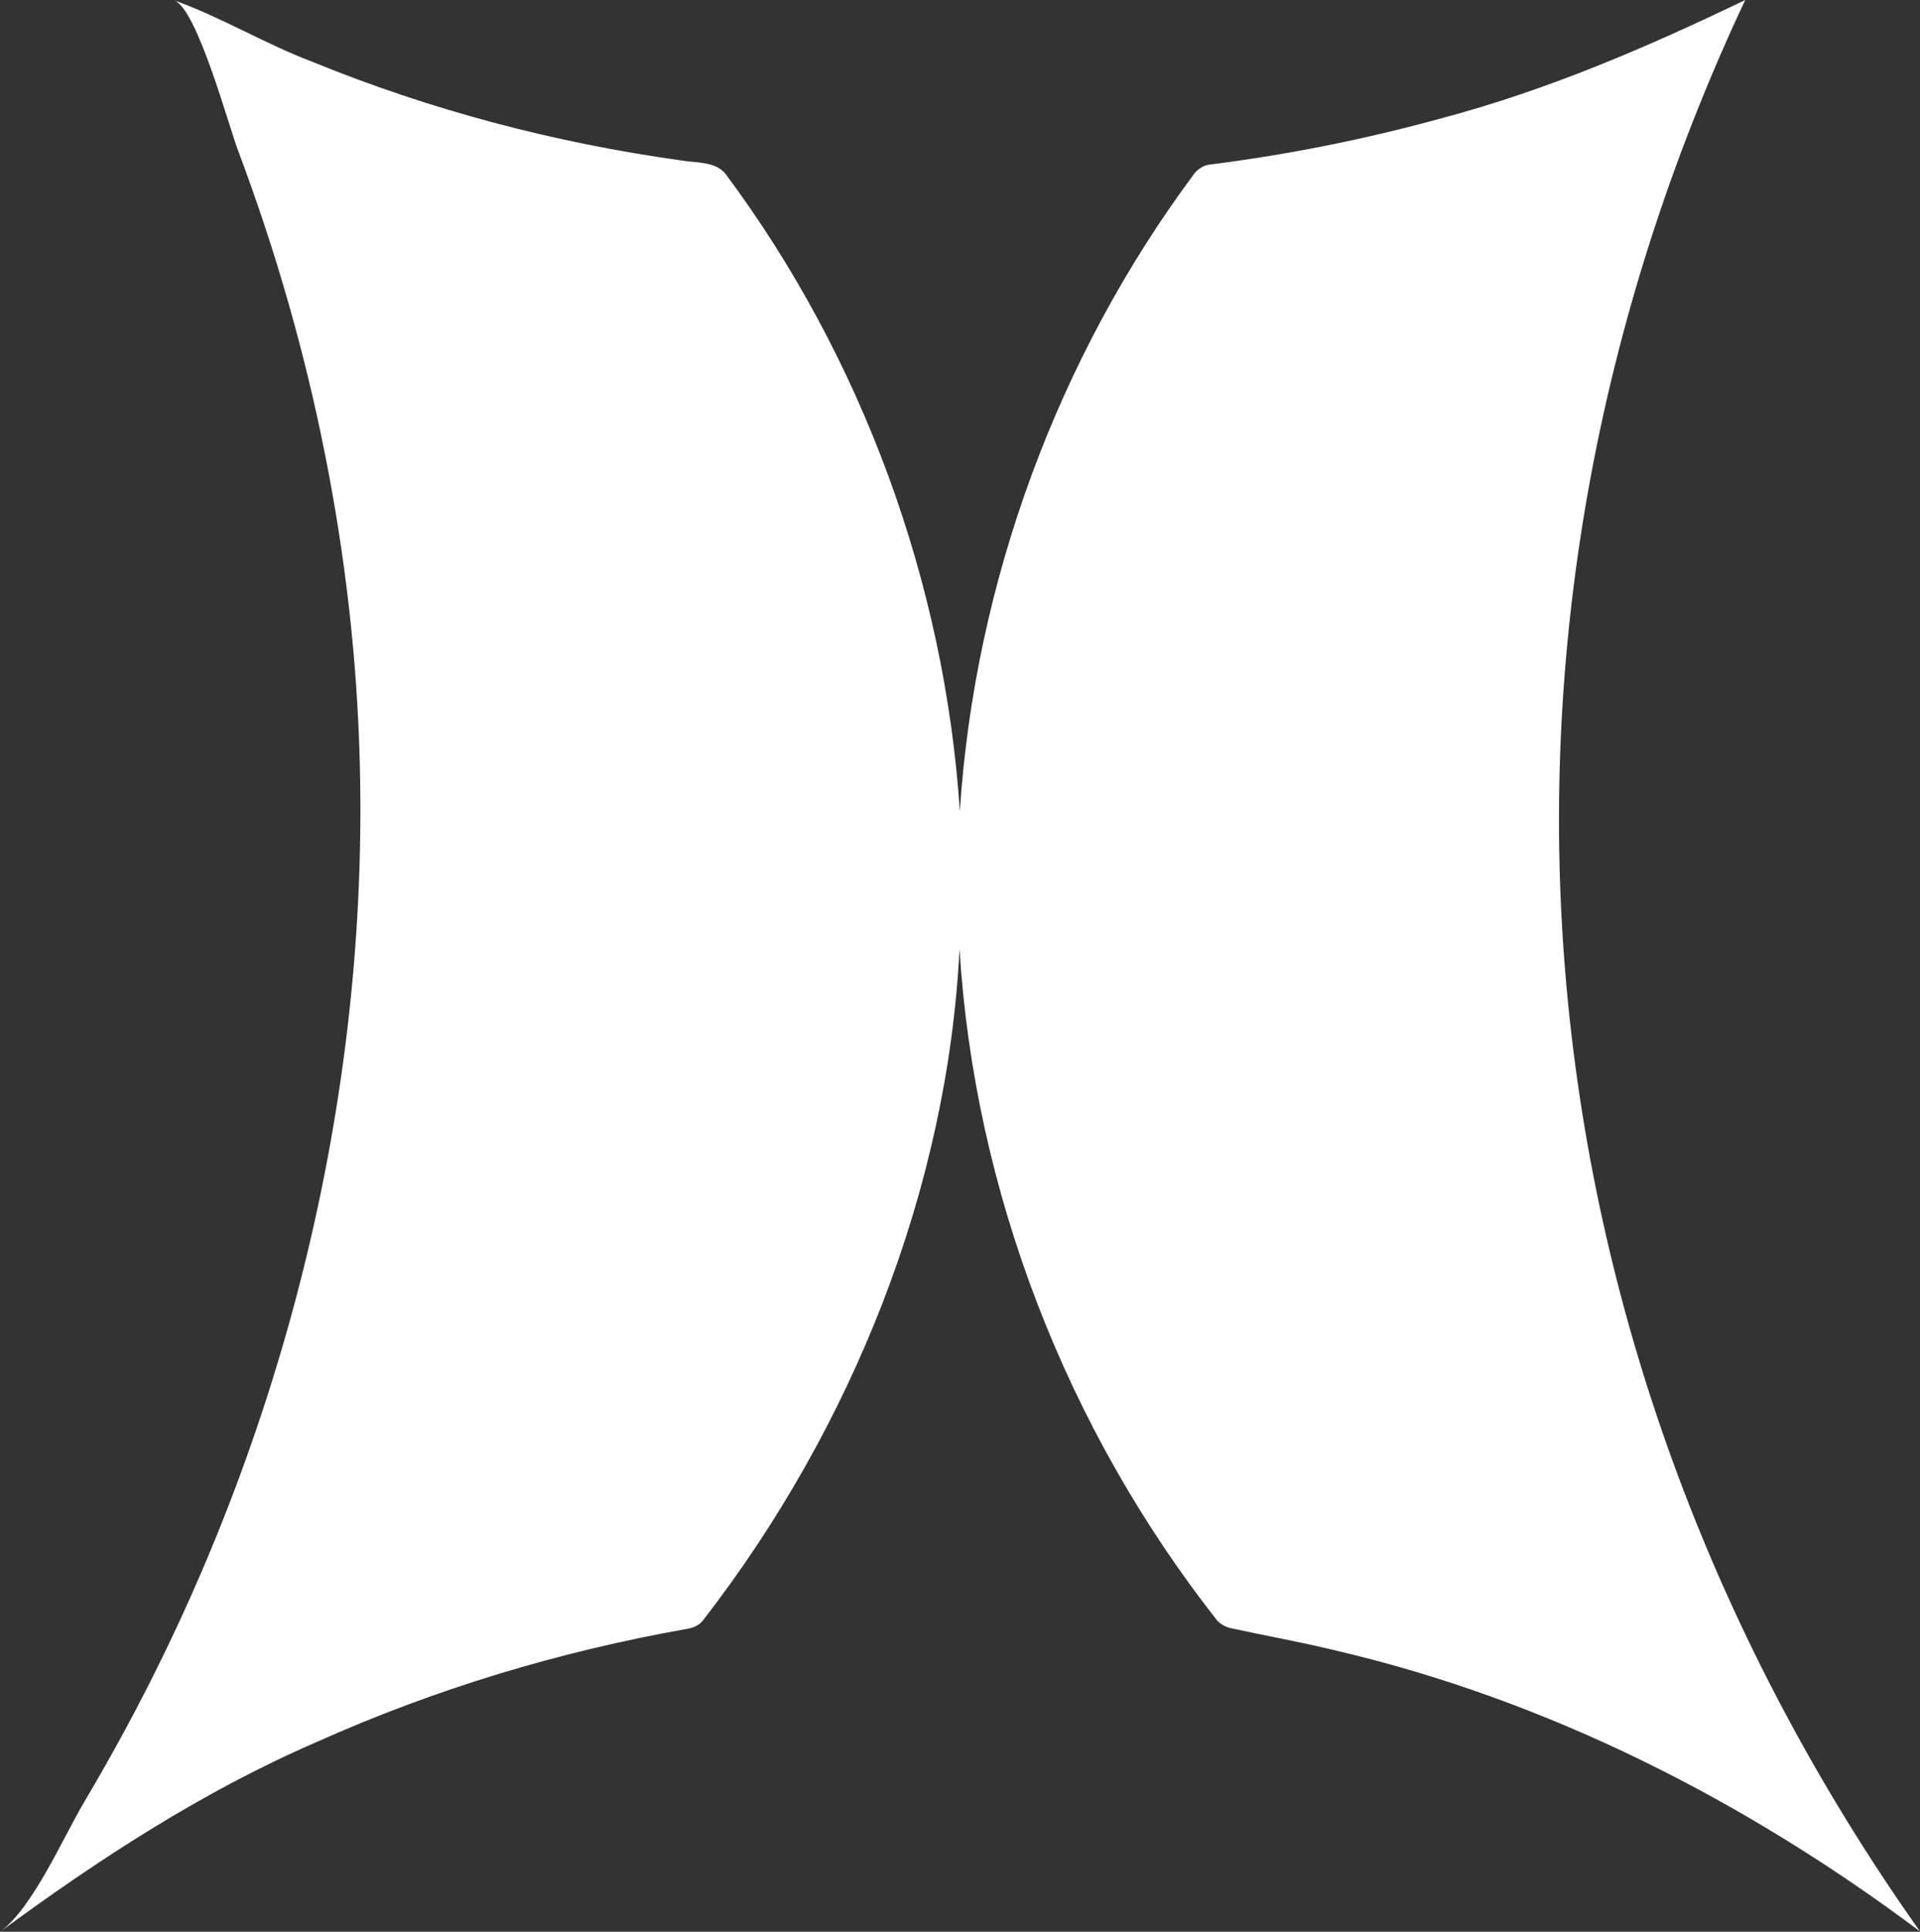 <?xml version="1.0" encoding="UTF-8"?>
<svg id="katman_2" data-name="katman 2" xmlns="http://www.w3.org/2000/svg" viewBox="0 0 119.3 120">
  <rect x="0" y="0" width="119.3" height="120" fill="#333333" stroke="none"/>
  <defs>
    <style>
      .cls-1 {
        fill: #FFFFFF;
        stroke-width: 0px;
      }
    </style>
  </defs>
  <g id="katman_1" data-name="katman 1">
    <path class="cls-1" d="M59.62,58.96c-.75,14.95-6.68,29.7-15.84,41.57-.26.38-.59.57-1.06.65-7.97,1.41-15.67,3.73-23.06,7.04-7.06,3.06-13.49,7.25-19.65,11.78,2.05-1.51,3.89-5.82,5.24-8.09,1.78-3,3.44-6.07,4.96-9.21,9.39-19.36,13.76-41.53,11.67-63.1-.06-.63-.13-1.27-.2-1.9-.73-6.37-1.99-12.68-3.75-18.85-.91-3.2-1.96-6.36-3.13-9.48C14.22,7.87,12.25.53,10.82.02c2.93,1.05,5.66,2.71,8.59,3.82,7.38,3.01,15.04,5.03,22.94,6.13.92.16,2.09.04,2.73.83,8.5,11.41,13.62,25.41,14.56,39.58.93-14.18,6.07-28.19,14.58-39.61.2-.26.58-.5.9-.54,4.92-.62,9.77-1.59,14.55-2.91,6.52-1.74,12.71-4.4,18.77-7.32-18.7,39.76-14.49,84.15,10.86,119.98-10.81-8.1-23.13-14.39-36.39-17.47-2.13-.52-4.3-.9-6.44-1.37-.31-.07-.67-.26-.87-.51-9.33-11.88-15.05-26.6-15.98-41.68Z"/>
  </g>
</svg>